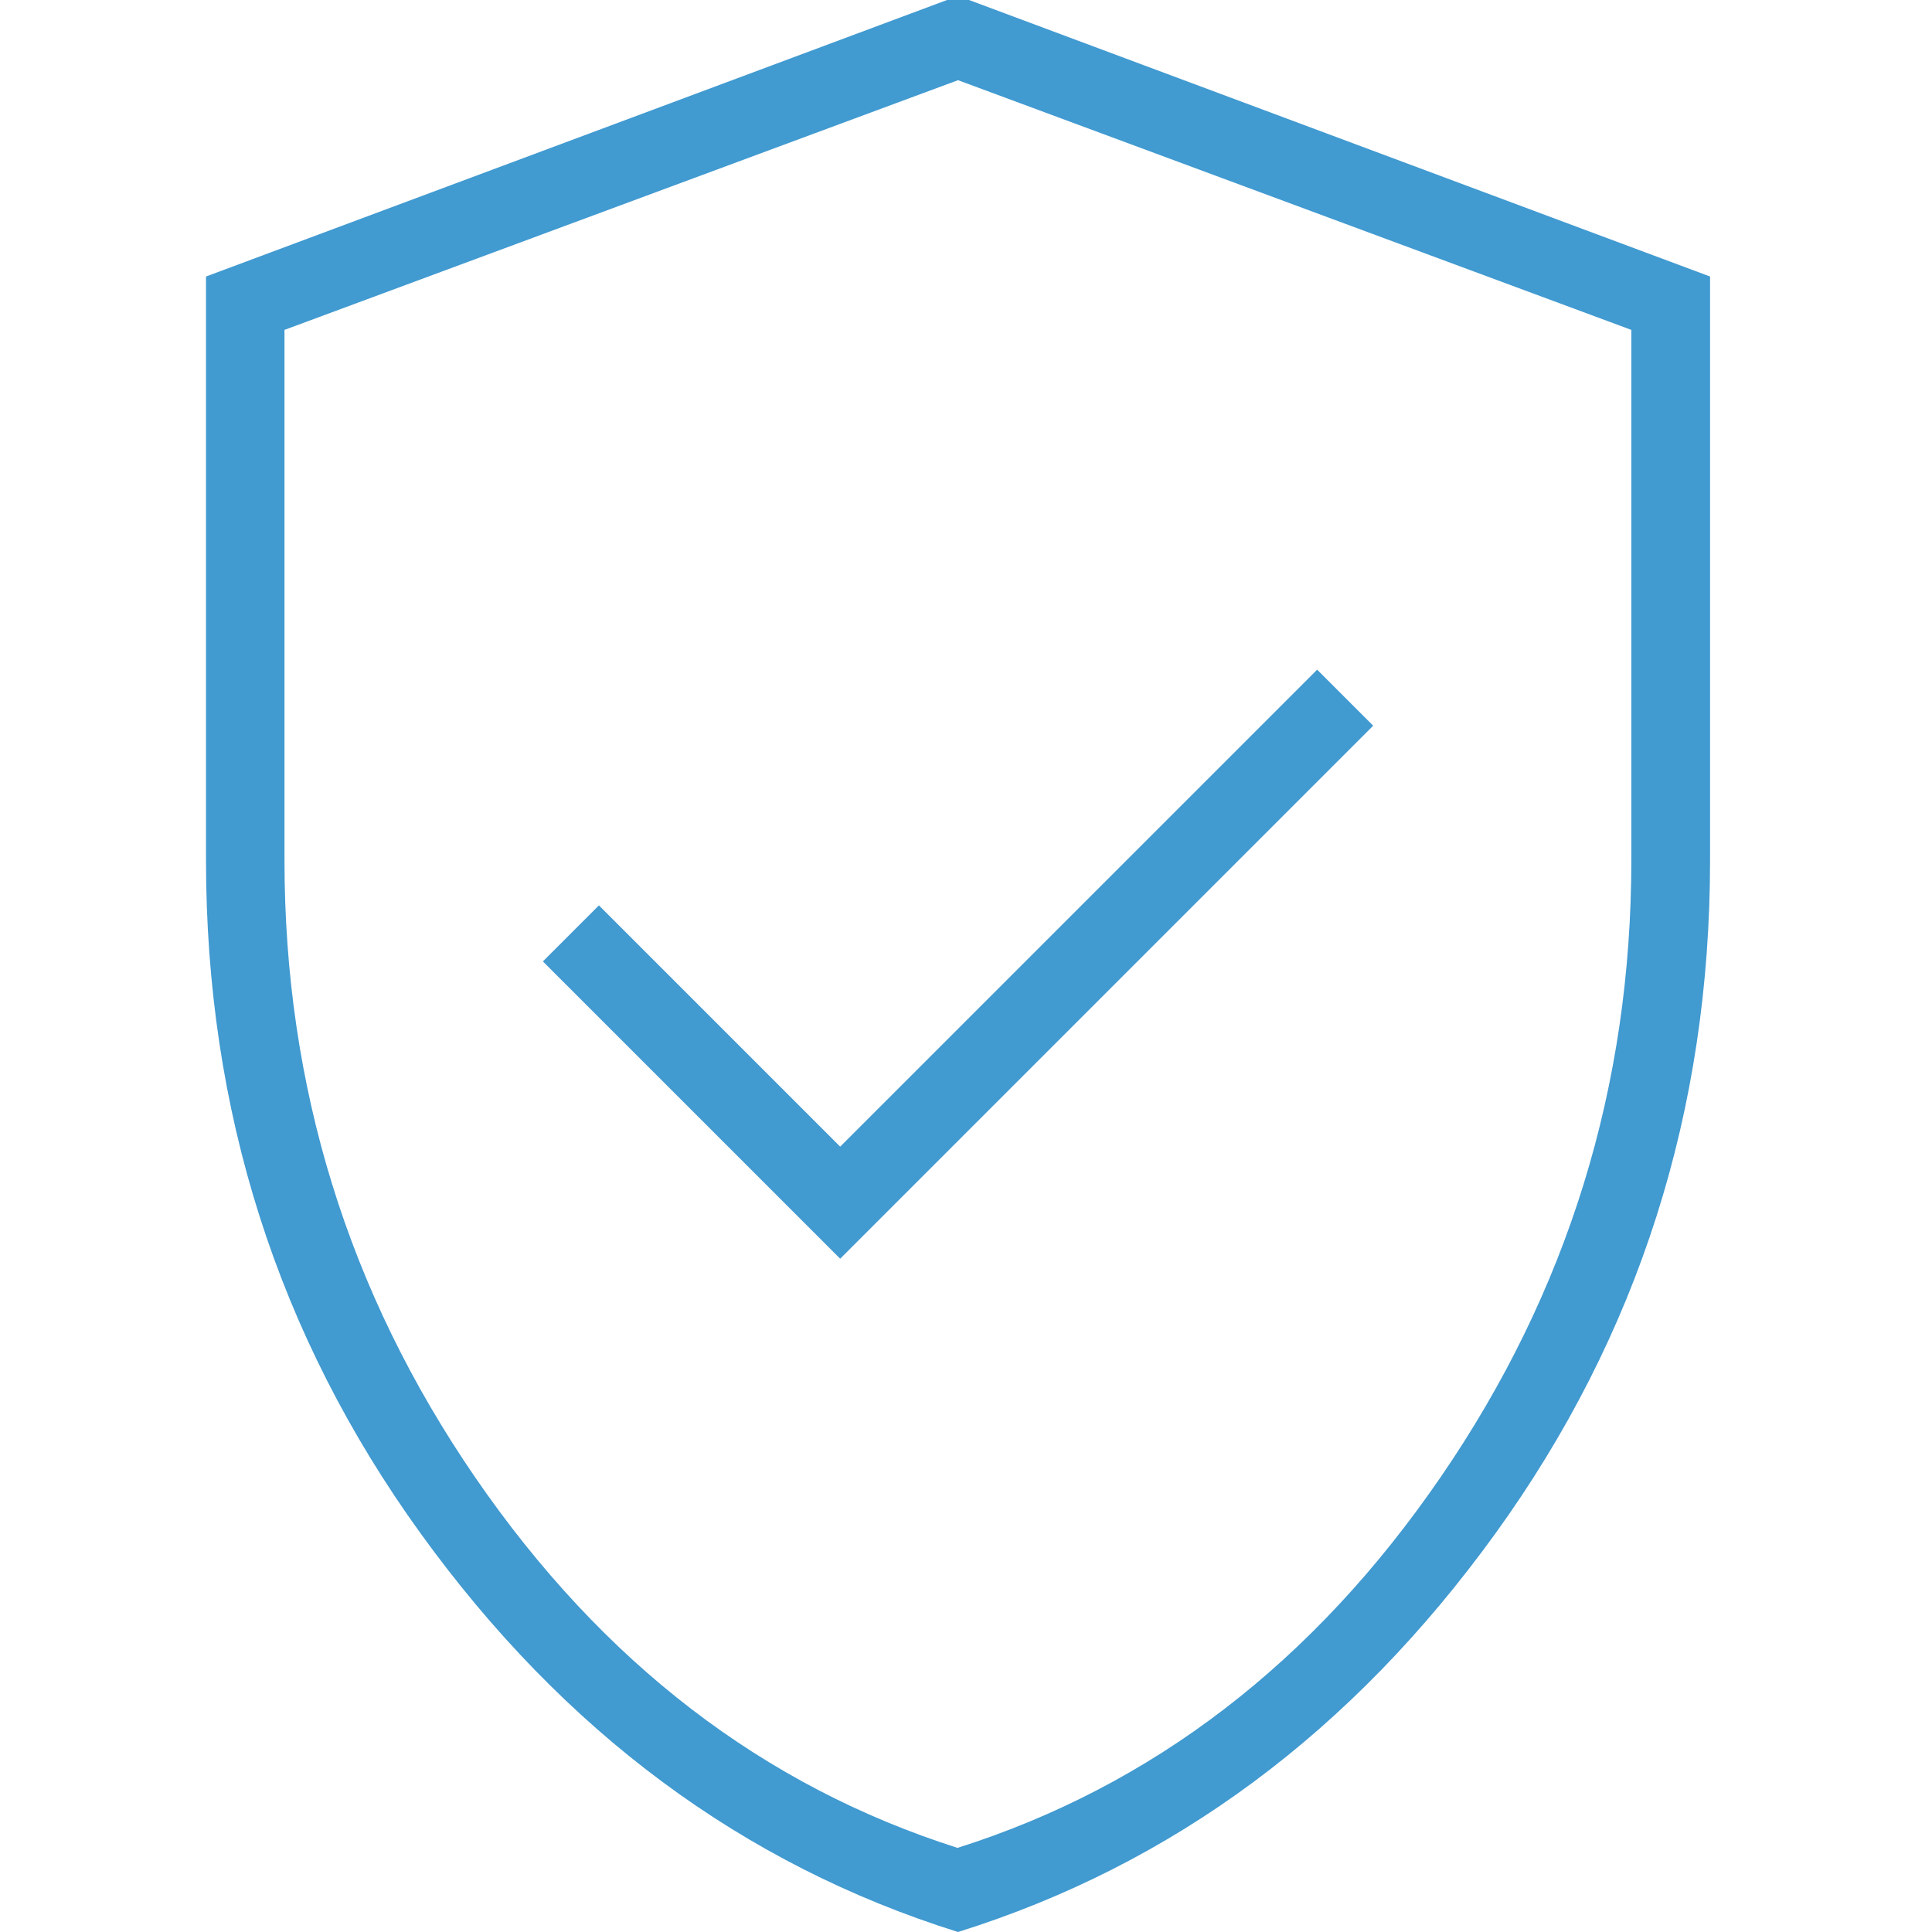 <?xml version="1.0" encoding="UTF-8"?>
<svg preserveAspectRatio="xMidYMid slice" width="120px" height="120px" xmlns="http://www.w3.org/2000/svg" id="Layer_1" data-name="Layer 1" viewBox="0 0 80 80">
  <defs>
    <style>
      .cls-1 {
        fill: none;
      }

      .cls-1, .cls-2 {
        stroke-width: 0px;
      }

      .cls-2 {
        fill: #419ad0;
      }
    </style>
  </defs>
  <rect class="cls-1" width="80" height="80"></rect>
  <path class="cls-2" d="m34.79,52.12l22.07-22.07-2.32-2.32-19.75,19.75-9.99-9.99-2.32,2.32,12.32,12.32Zm4.88,27.88c-8.91-2.79-16.32-8.29-22.25-16.5-5.93-8.21-8.89-17.5-8.89-27.88V11.45L39.67-.17l31.14,11.62v24.17c0,10.38-2.96,19.67-8.89,27.88-5.93,8.21-13.34,13.71-22.25,16.5Zm0-3.49c8.06-2.56,14.72-7.67,19.98-15.34,5.27-7.67,7.9-16.19,7.9-25.56V13.66L39.67,3.32,11.78,13.66v21.96c0,9.37,2.63,17.89,7.9,25.56s11.93,12.78,19.98,15.34Z"></path>
</svg>

